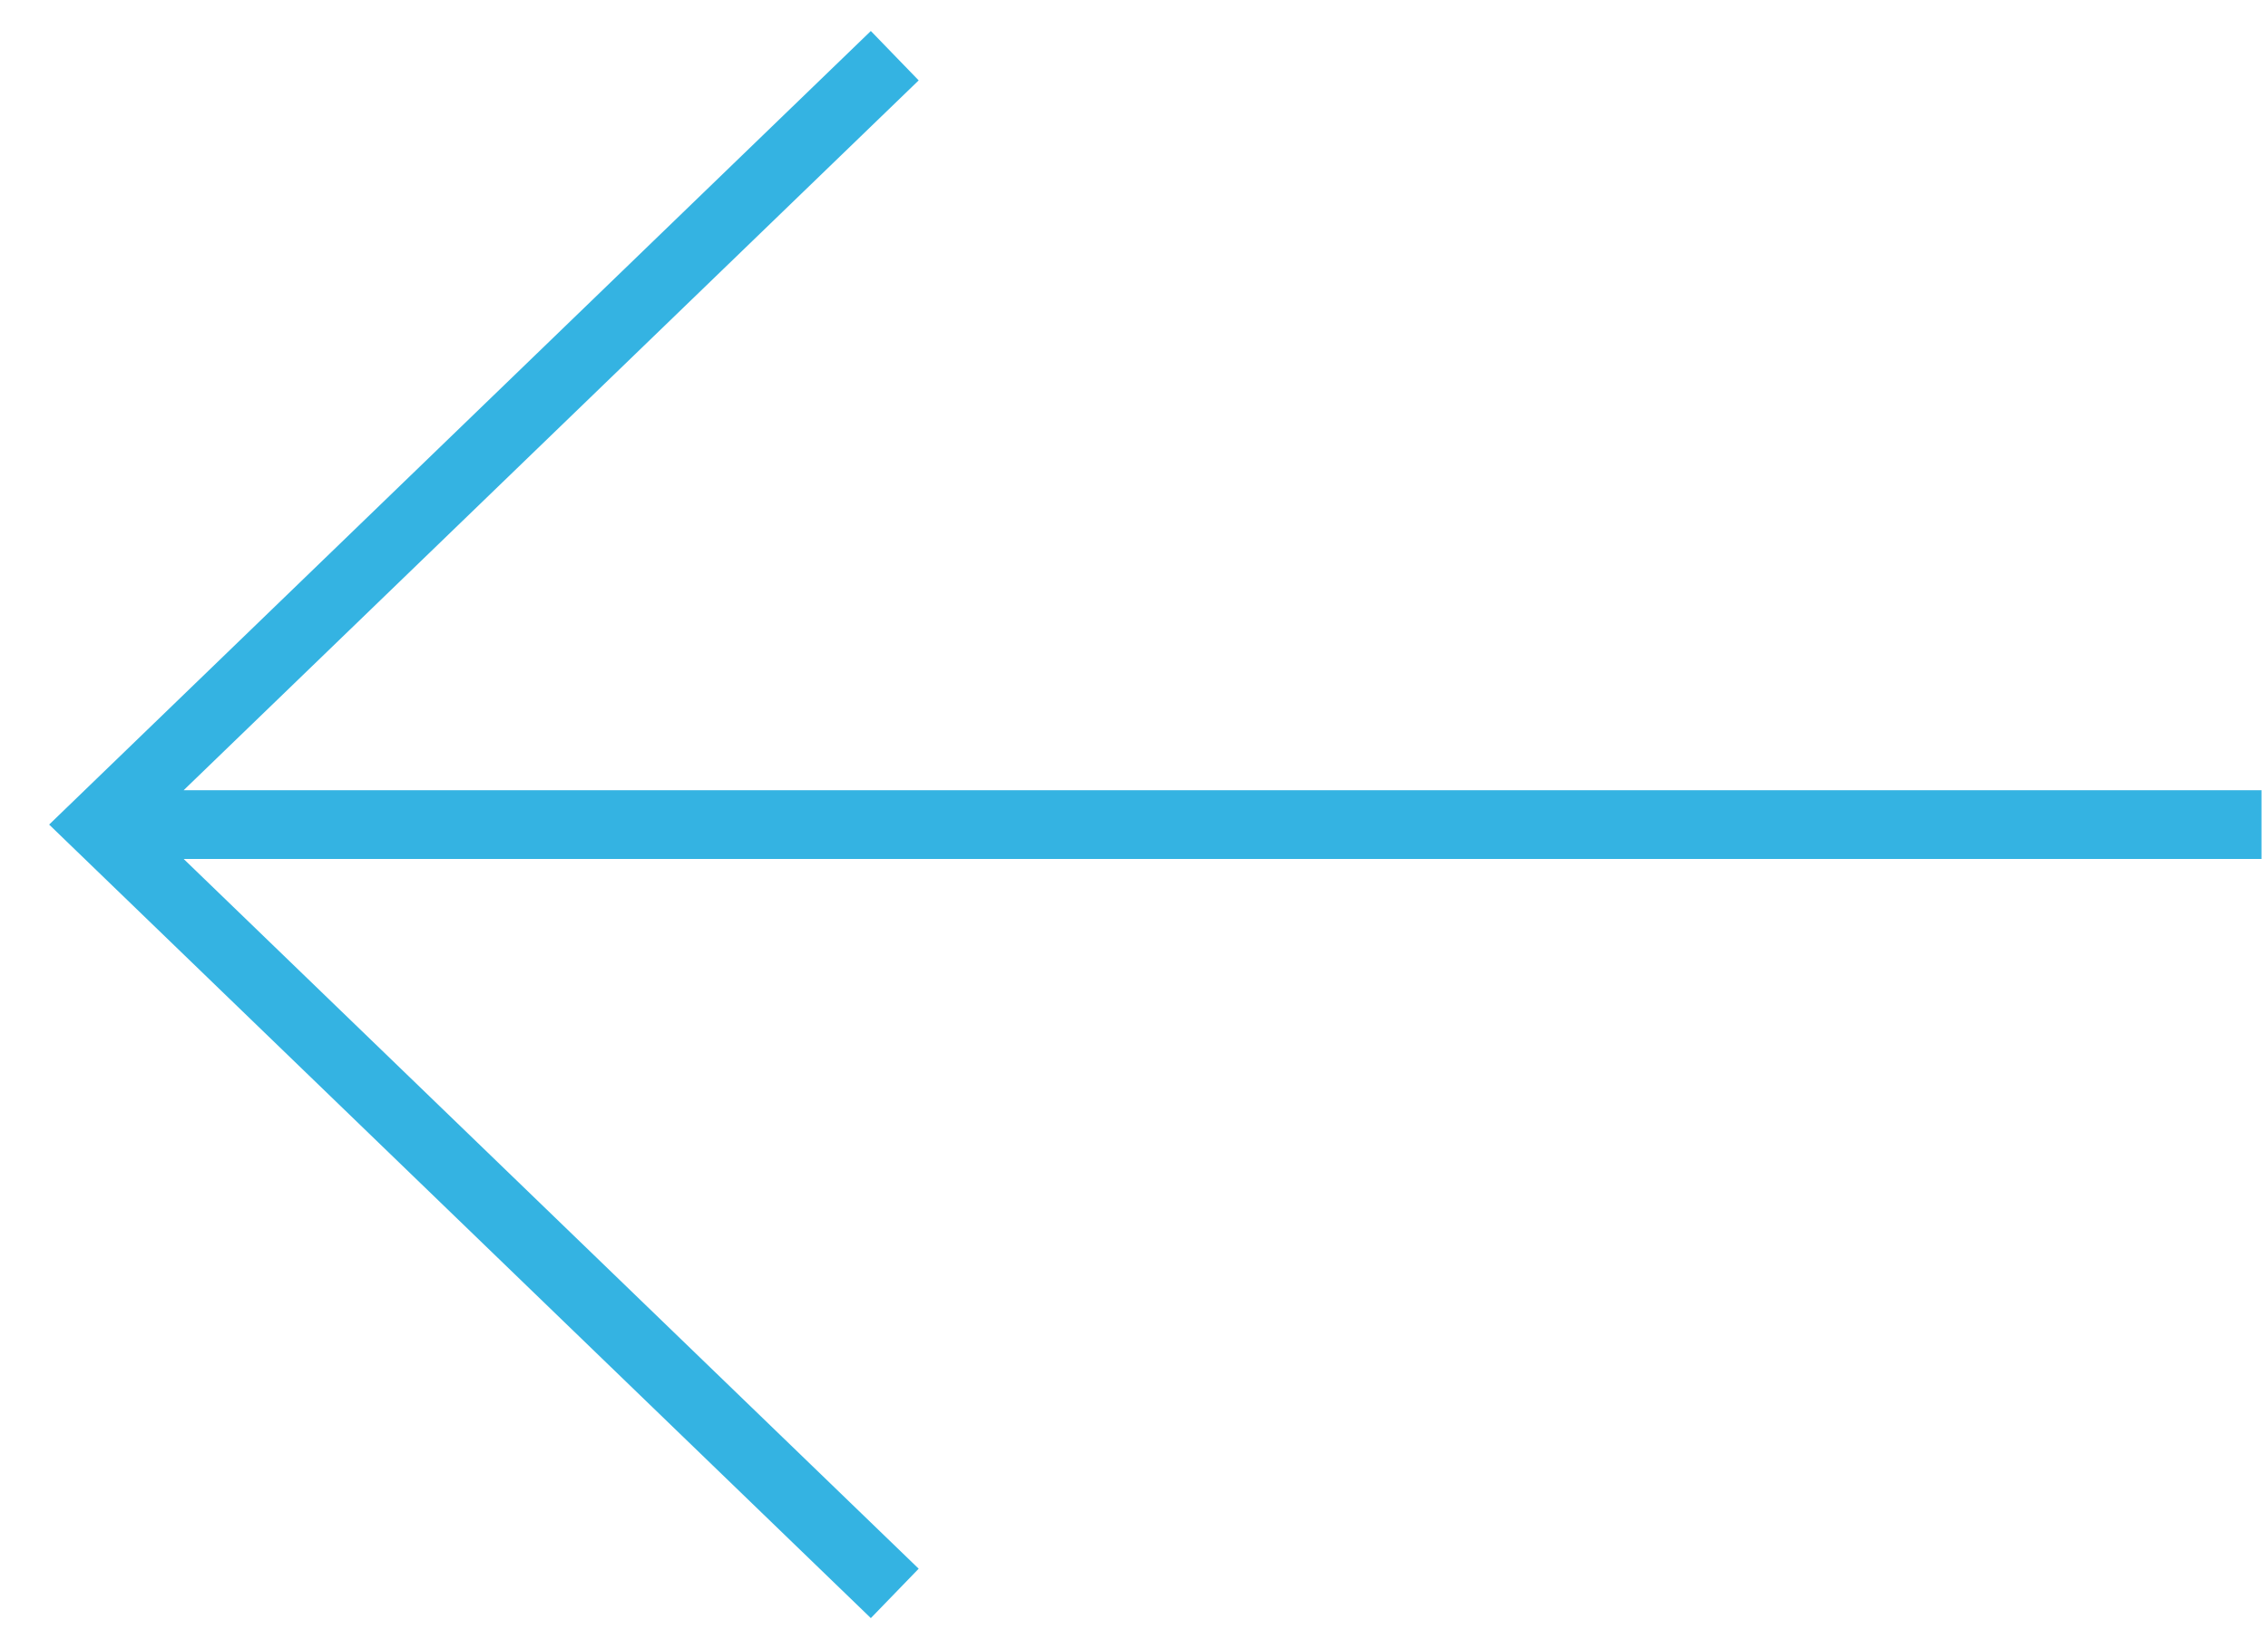 <svg xmlns="http://www.w3.org/2000/svg" width="33" height="24" viewBox="0 0 33 24">
    <path fill="#34B3E2" fill-rule="nonzero" d="M13.367 1.17L2.672 11.5h30.233v1H2.672l10.695 10.329-.696.719L.715 12 12.671.451z"/>
</svg>
